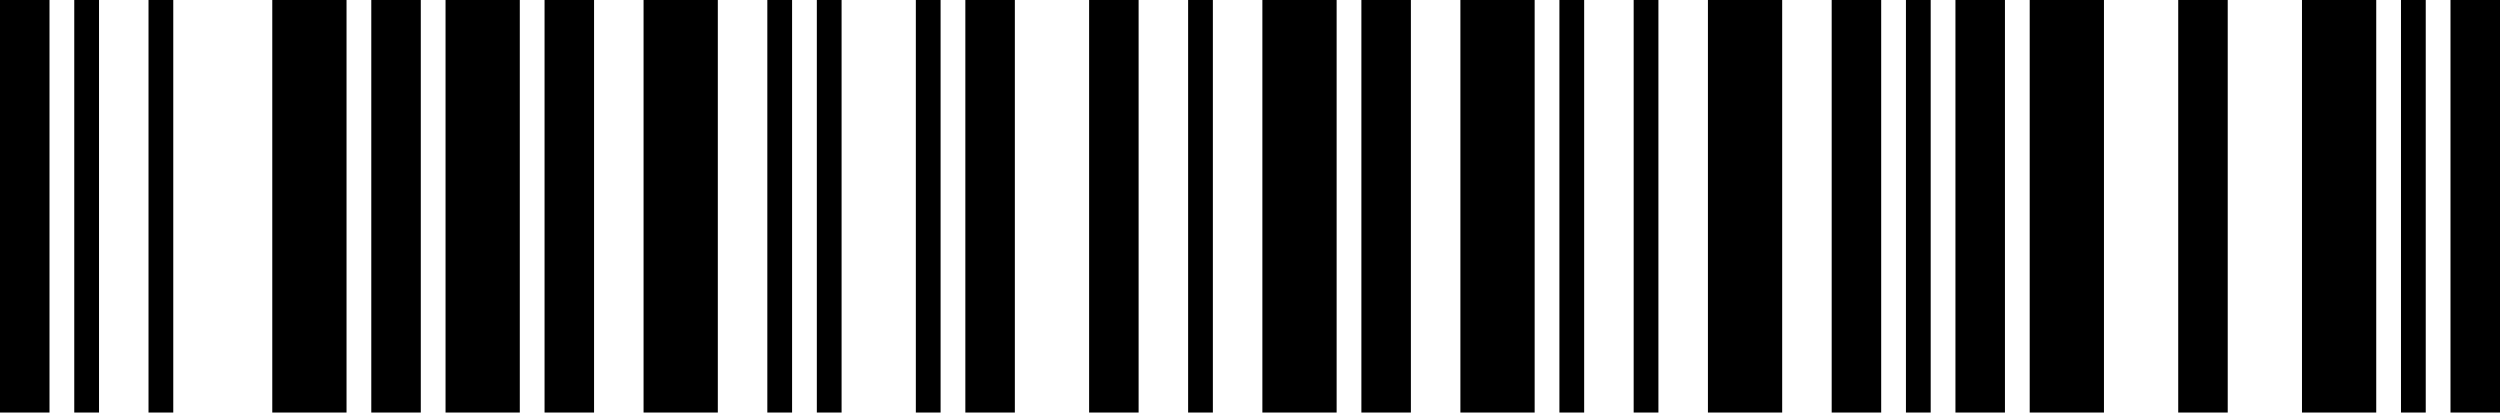 <?xml version="1.0" standalone="no" ?>
<!DOCTYPE svg PUBLIC "-//W3C//DTD SVG 1.1//EN" "http://www.w3.org/Graphics/SVG/1.1/DTD/svg11.dtd">
<svg width="303" height="50" viewBox="0 0 303 50" version="1.1" xmlns="http://www.w3.org/2000/svg">
	<desc>72B461</desc>
	<g id="bars" fill="black" stroke="none">
		<rect x="0" y="0" width="6" height="50" />
		<rect x="9" y="0" width="3" height="50" />
		<rect x="18" y="0" width="3" height="50" />
		<rect x="33" y="0" width="9" height="50" />
		<rect x="45" y="0" width="6" height="50" />
		<rect x="54" y="0" width="9" height="50" />
		<rect x="66" y="0" width="6" height="50" />
		<rect x="78" y="0" width="9" height="50" />
		<rect x="93" y="0" width="3" height="50" />
		<rect x="99" y="0" width="3" height="50" />
		<rect x="111" y="0" width="3" height="50" />
		<rect x="117" y="0" width="6" height="50" />
		<rect x="132" y="0" width="6" height="50" />
		<rect x="144" y="0" width="3" height="50" />
		<rect x="153" y="0" width="9" height="50" />
		<rect x="165" y="0" width="6" height="50" />
		<rect x="177" y="0" width="9" height="50" />
		<rect x="189" y="0" width="3" height="50" />
		<rect x="198" y="0" width="3" height="50" />
		<rect x="207" y="0" width="9" height="50" />
		<rect x="222" y="0" width="6" height="50" />
		<rect x="231" y="0" width="3" height="50" />
		<rect x="237" y="0" width="6" height="50" />
		<rect x="246" y="0" width="9" height="50" />
		<rect x="264" y="0" width="6" height="50" />
		<rect x="279" y="0" width="9" height="50" />
		<rect x="291" y="0" width="3" height="50" />
		<rect x="297" y="0" width="6" height="50" />
	</g>
</svg>
